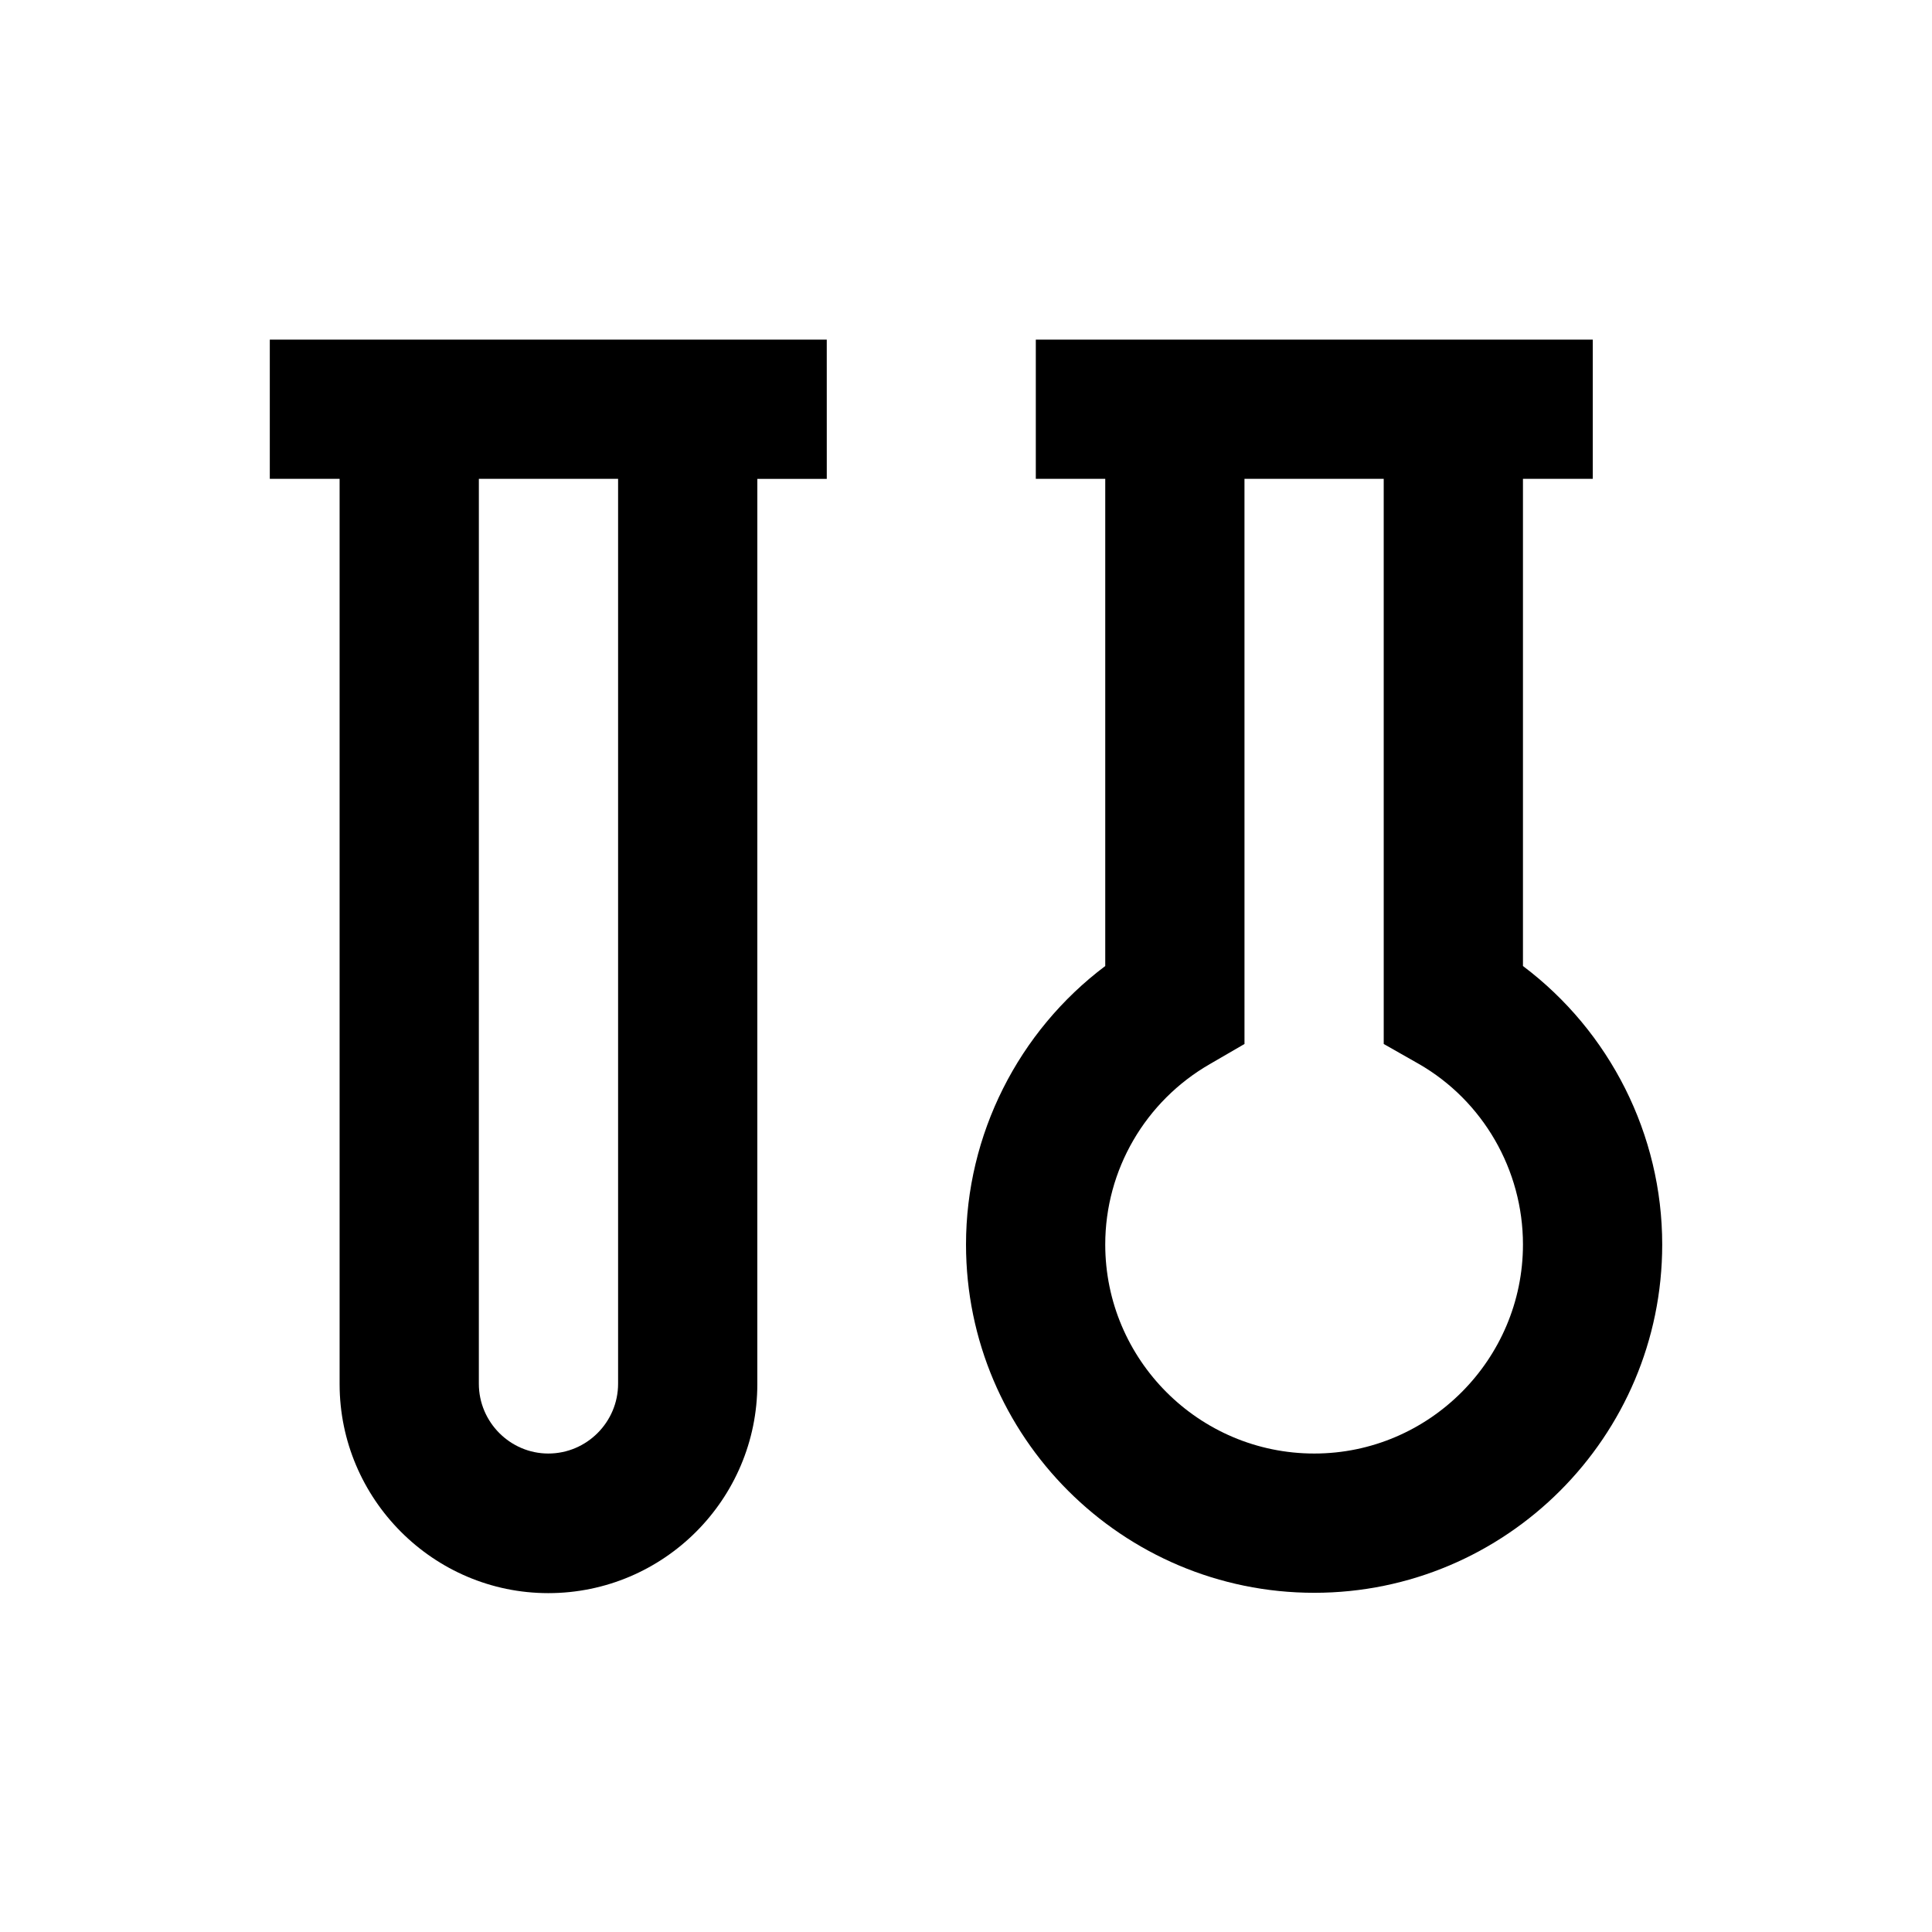 <?xml version="1.0" encoding="UTF-8"?>
<!-- Uploaded to: ICON Repo, www.iconrepo.com, Generator: ICON Repo Mixer Tools -->
<svg fill="#000000" width="800px" height="800px" version="1.1" viewBox="144 144 512 512" xmlns="http://www.w3.org/2000/svg">
 <g>
  <path d="m215.5 234v36.898h18.5v239.9c0 30.406 24.797 55.398 55.301 55.398 30.602 0 55.398-24.895 55.398-55.398l0.004-239.89h18.402l-0.004-36.902zm92.301 276.7c0 10.137-8.266 18.5-18.5 18.5-10.035 0-18.402-8.266-18.402-18.5l0.004-239.8h36.898z"/>
  <path d="m547.6 400v-129.1h18.5v-36.902h-147.6v36.898h18.402v129.11c-23.027 17.32-36.898 44.672-36.898 73.801 0 50.973 41.426 92.301 92.301 92.301 50.773 0 92.199-41.328 92.199-92.301 0-29.129-13.875-56.484-36.902-73.801zm-55.301 129.2c-30.602 0-55.398-24.895-55.398-55.398 0-19.777 10.629-37.984 27.75-47.824l9.152-5.312-0.004-149.77h36.898l0.004 149.77 9.348 5.312c16.926 9.742 27.551 28.043 27.551 47.824 0 30.402-24.797 55.398-55.301 55.398z"/>
 </g>
</svg>